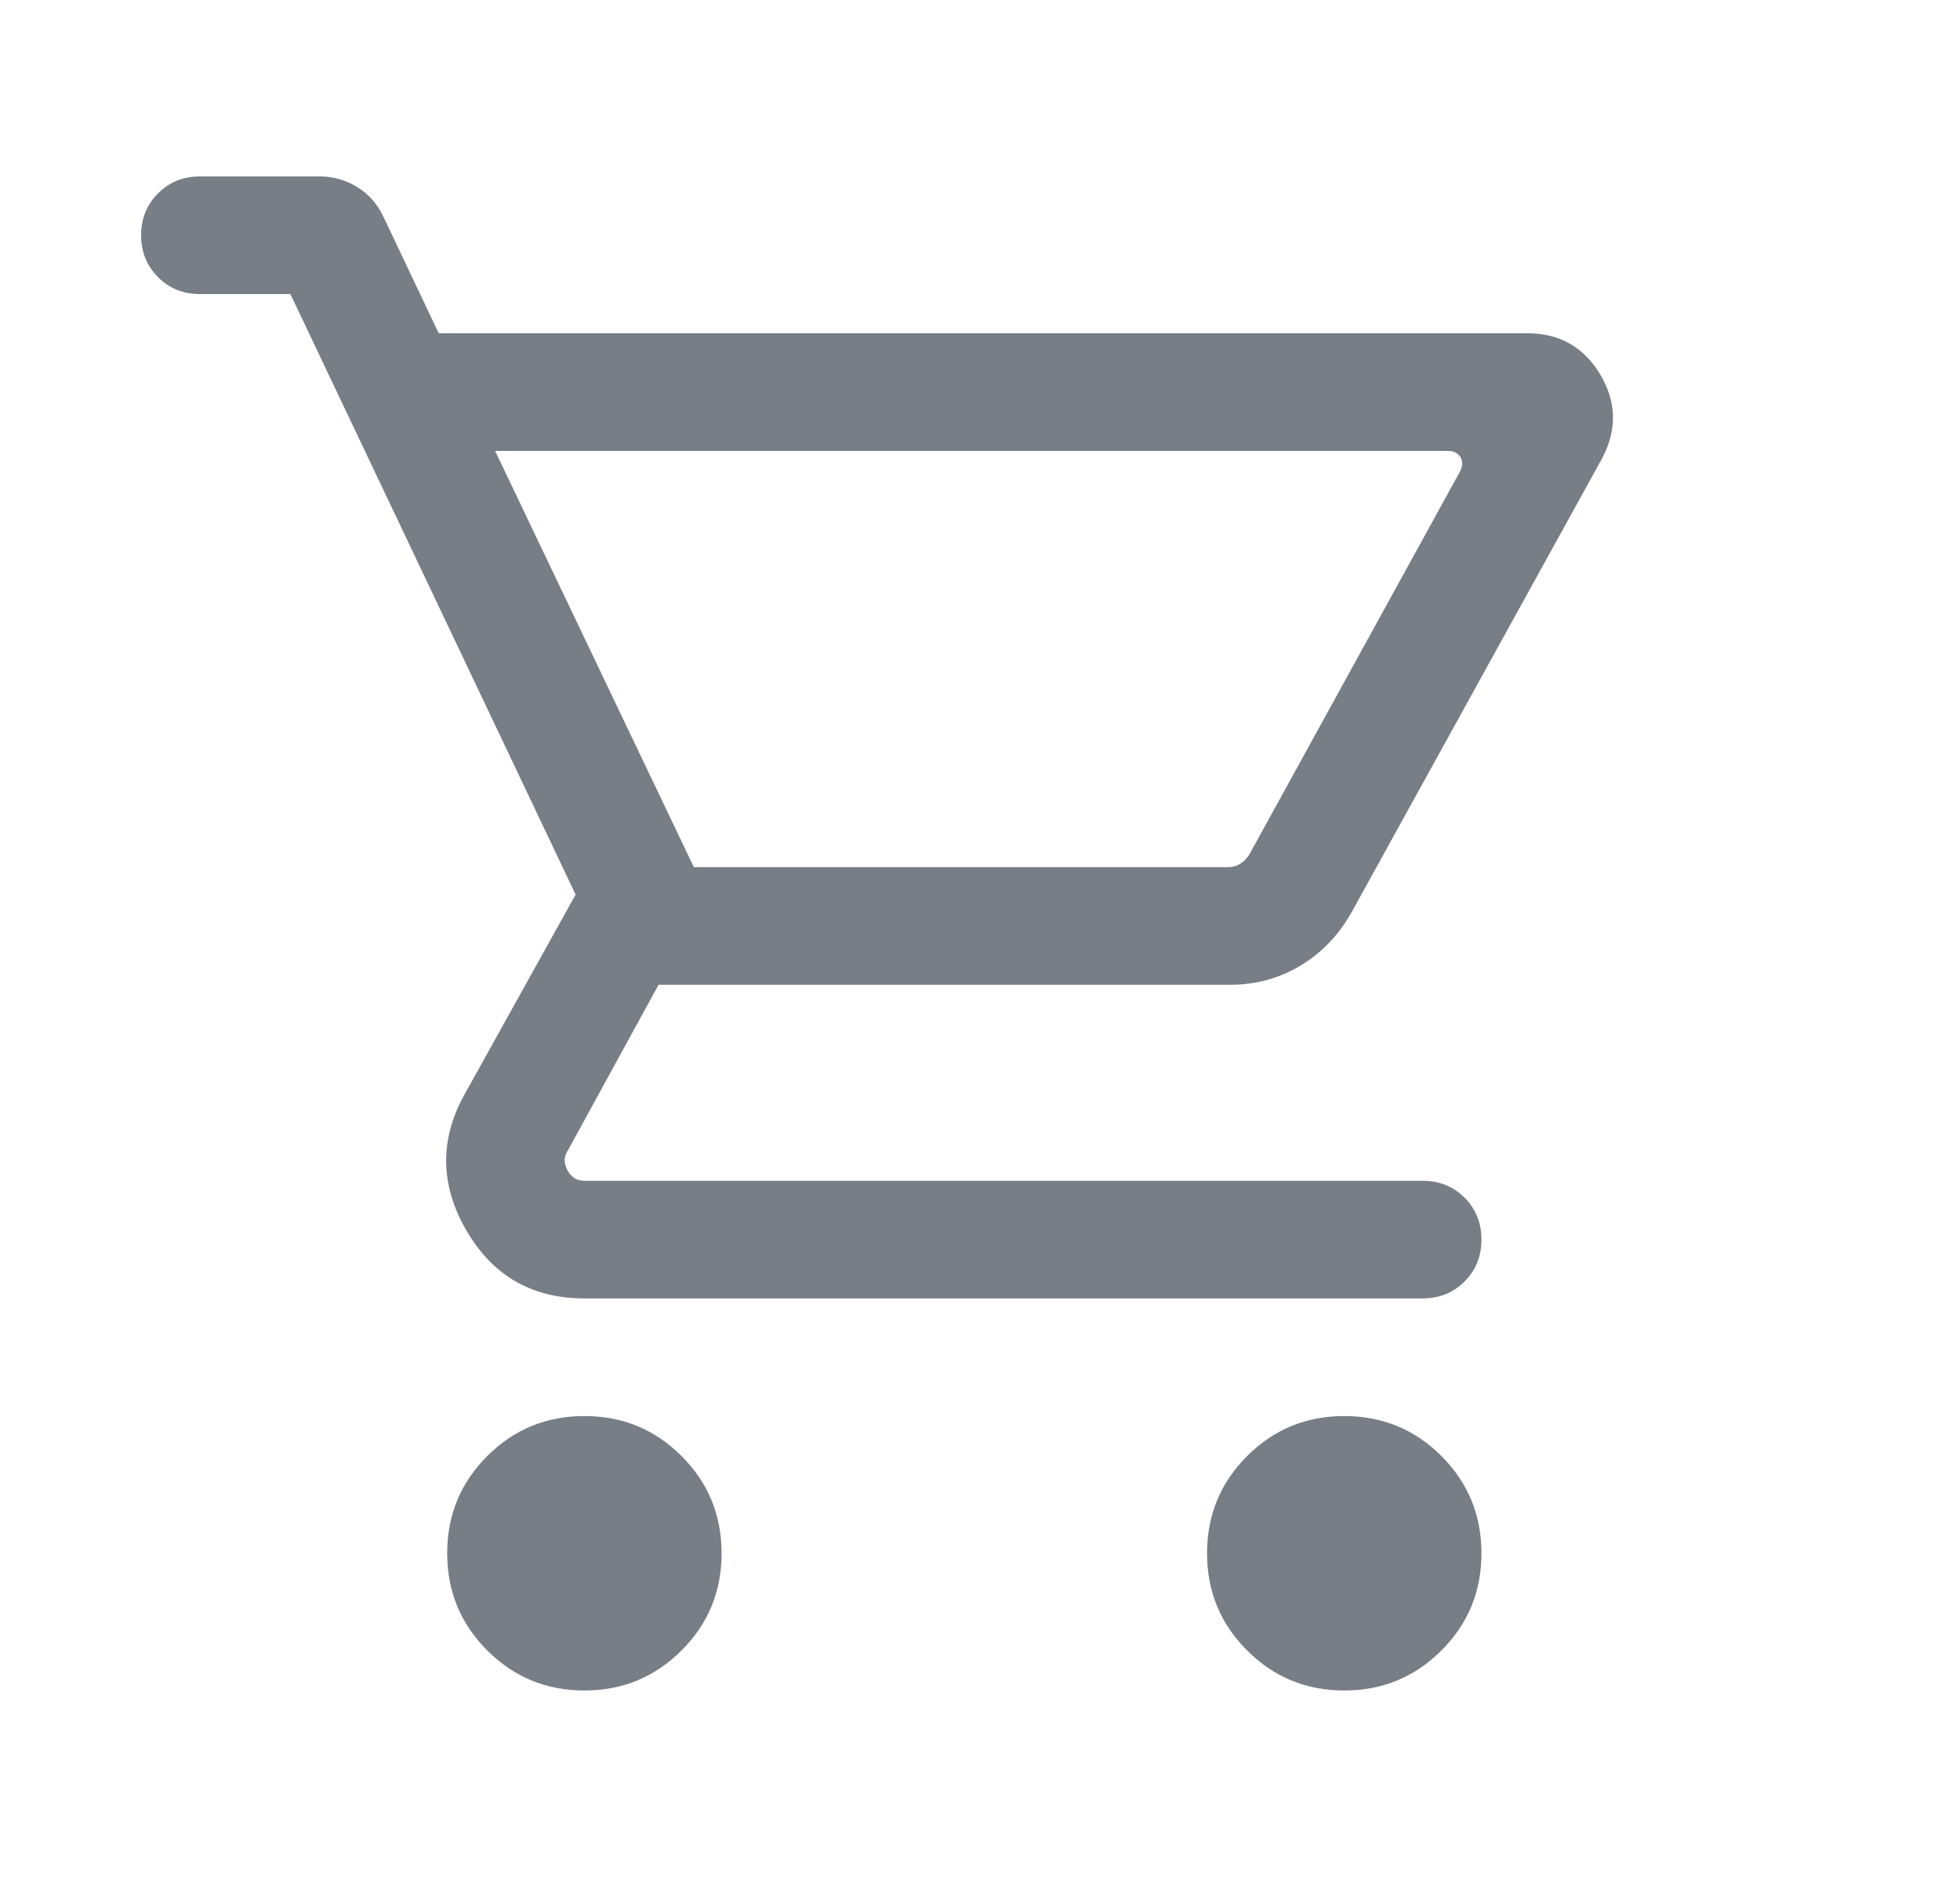 <svg width="25" height="24" viewBox="0 0 25 24" fill="none" xmlns="http://www.w3.org/2000/svg">
<mask id="mask0_11_2007" style="mask-type:alpha" maskUnits="userSpaceOnUse" x="0" y="0" width="25" height="24">
<rect x="0.3" width="24" height="24" fill="#D9D9D9"/>
</mask>
<g mask="url(#mask0_11_2007)">
<path d="M7.454 21.558C6.968 21.558 6.555 21.387 6.215 21.047C5.874 20.707 5.704 20.294 5.704 19.808C5.704 19.322 5.874 18.909 6.215 18.568C6.555 18.228 6.968 18.058 7.454 18.058C7.94 18.058 8.353 18.228 8.693 18.568C9.034 18.909 9.204 19.322 9.204 19.808C9.204 20.294 9.034 20.707 8.693 21.047C8.353 21.387 7.94 21.558 7.454 21.558ZM17.146 21.558C16.66 21.558 16.247 21.387 15.907 21.047C15.566 20.707 15.396 20.294 15.396 19.808C15.396 19.322 15.566 18.909 15.907 18.568C16.247 18.228 16.66 18.058 17.146 18.058C17.632 18.058 18.045 18.228 18.386 18.568C18.726 18.909 18.896 19.322 18.896 19.808C18.896 20.294 18.726 20.707 18.386 21.047C18.045 21.387 17.632 21.558 17.146 21.558ZM6.315 5.75L8.85 11.058H15.667C15.725 11.058 15.776 11.043 15.821 11.014C15.866 10.986 15.905 10.946 15.937 10.894L18.619 6.019C18.658 5.949 18.661 5.886 18.629 5.832C18.597 5.777 18.542 5.75 18.465 5.75H6.315ZM5.596 4.25H19.481C19.89 4.25 20.199 4.424 20.409 4.772C20.618 5.12 20.628 5.476 20.439 5.838L17.235 11.642C17.07 11.931 16.854 12.155 16.584 12.316C16.314 12.477 16.018 12.558 15.696 12.558H8.4L7.242 14.673C7.191 14.75 7.189 14.833 7.238 14.923C7.286 15.013 7.358 15.058 7.454 15.058H18.146C18.359 15.058 18.537 15.13 18.681 15.273C18.824 15.417 18.896 15.595 18.896 15.808C18.896 16.021 18.824 16.199 18.681 16.342C18.537 16.486 18.359 16.558 18.146 16.558H7.454C6.787 16.558 6.286 16.27 5.951 15.695C5.616 15.12 5.604 14.546 5.916 13.973L7.342 11.408L3.704 3.75H2.55C2.337 3.75 2.159 3.678 2.016 3.534C1.872 3.391 1.8 3.213 1.8 3C1.8 2.787 1.872 2.609 2.016 2.466C2.159 2.322 2.337 2.25 2.55 2.25H4.079C4.249 2.25 4.408 2.295 4.556 2.385C4.703 2.476 4.815 2.603 4.892 2.767L5.596 4.25Z" fill="#777E85"/>
</g>
</svg>
